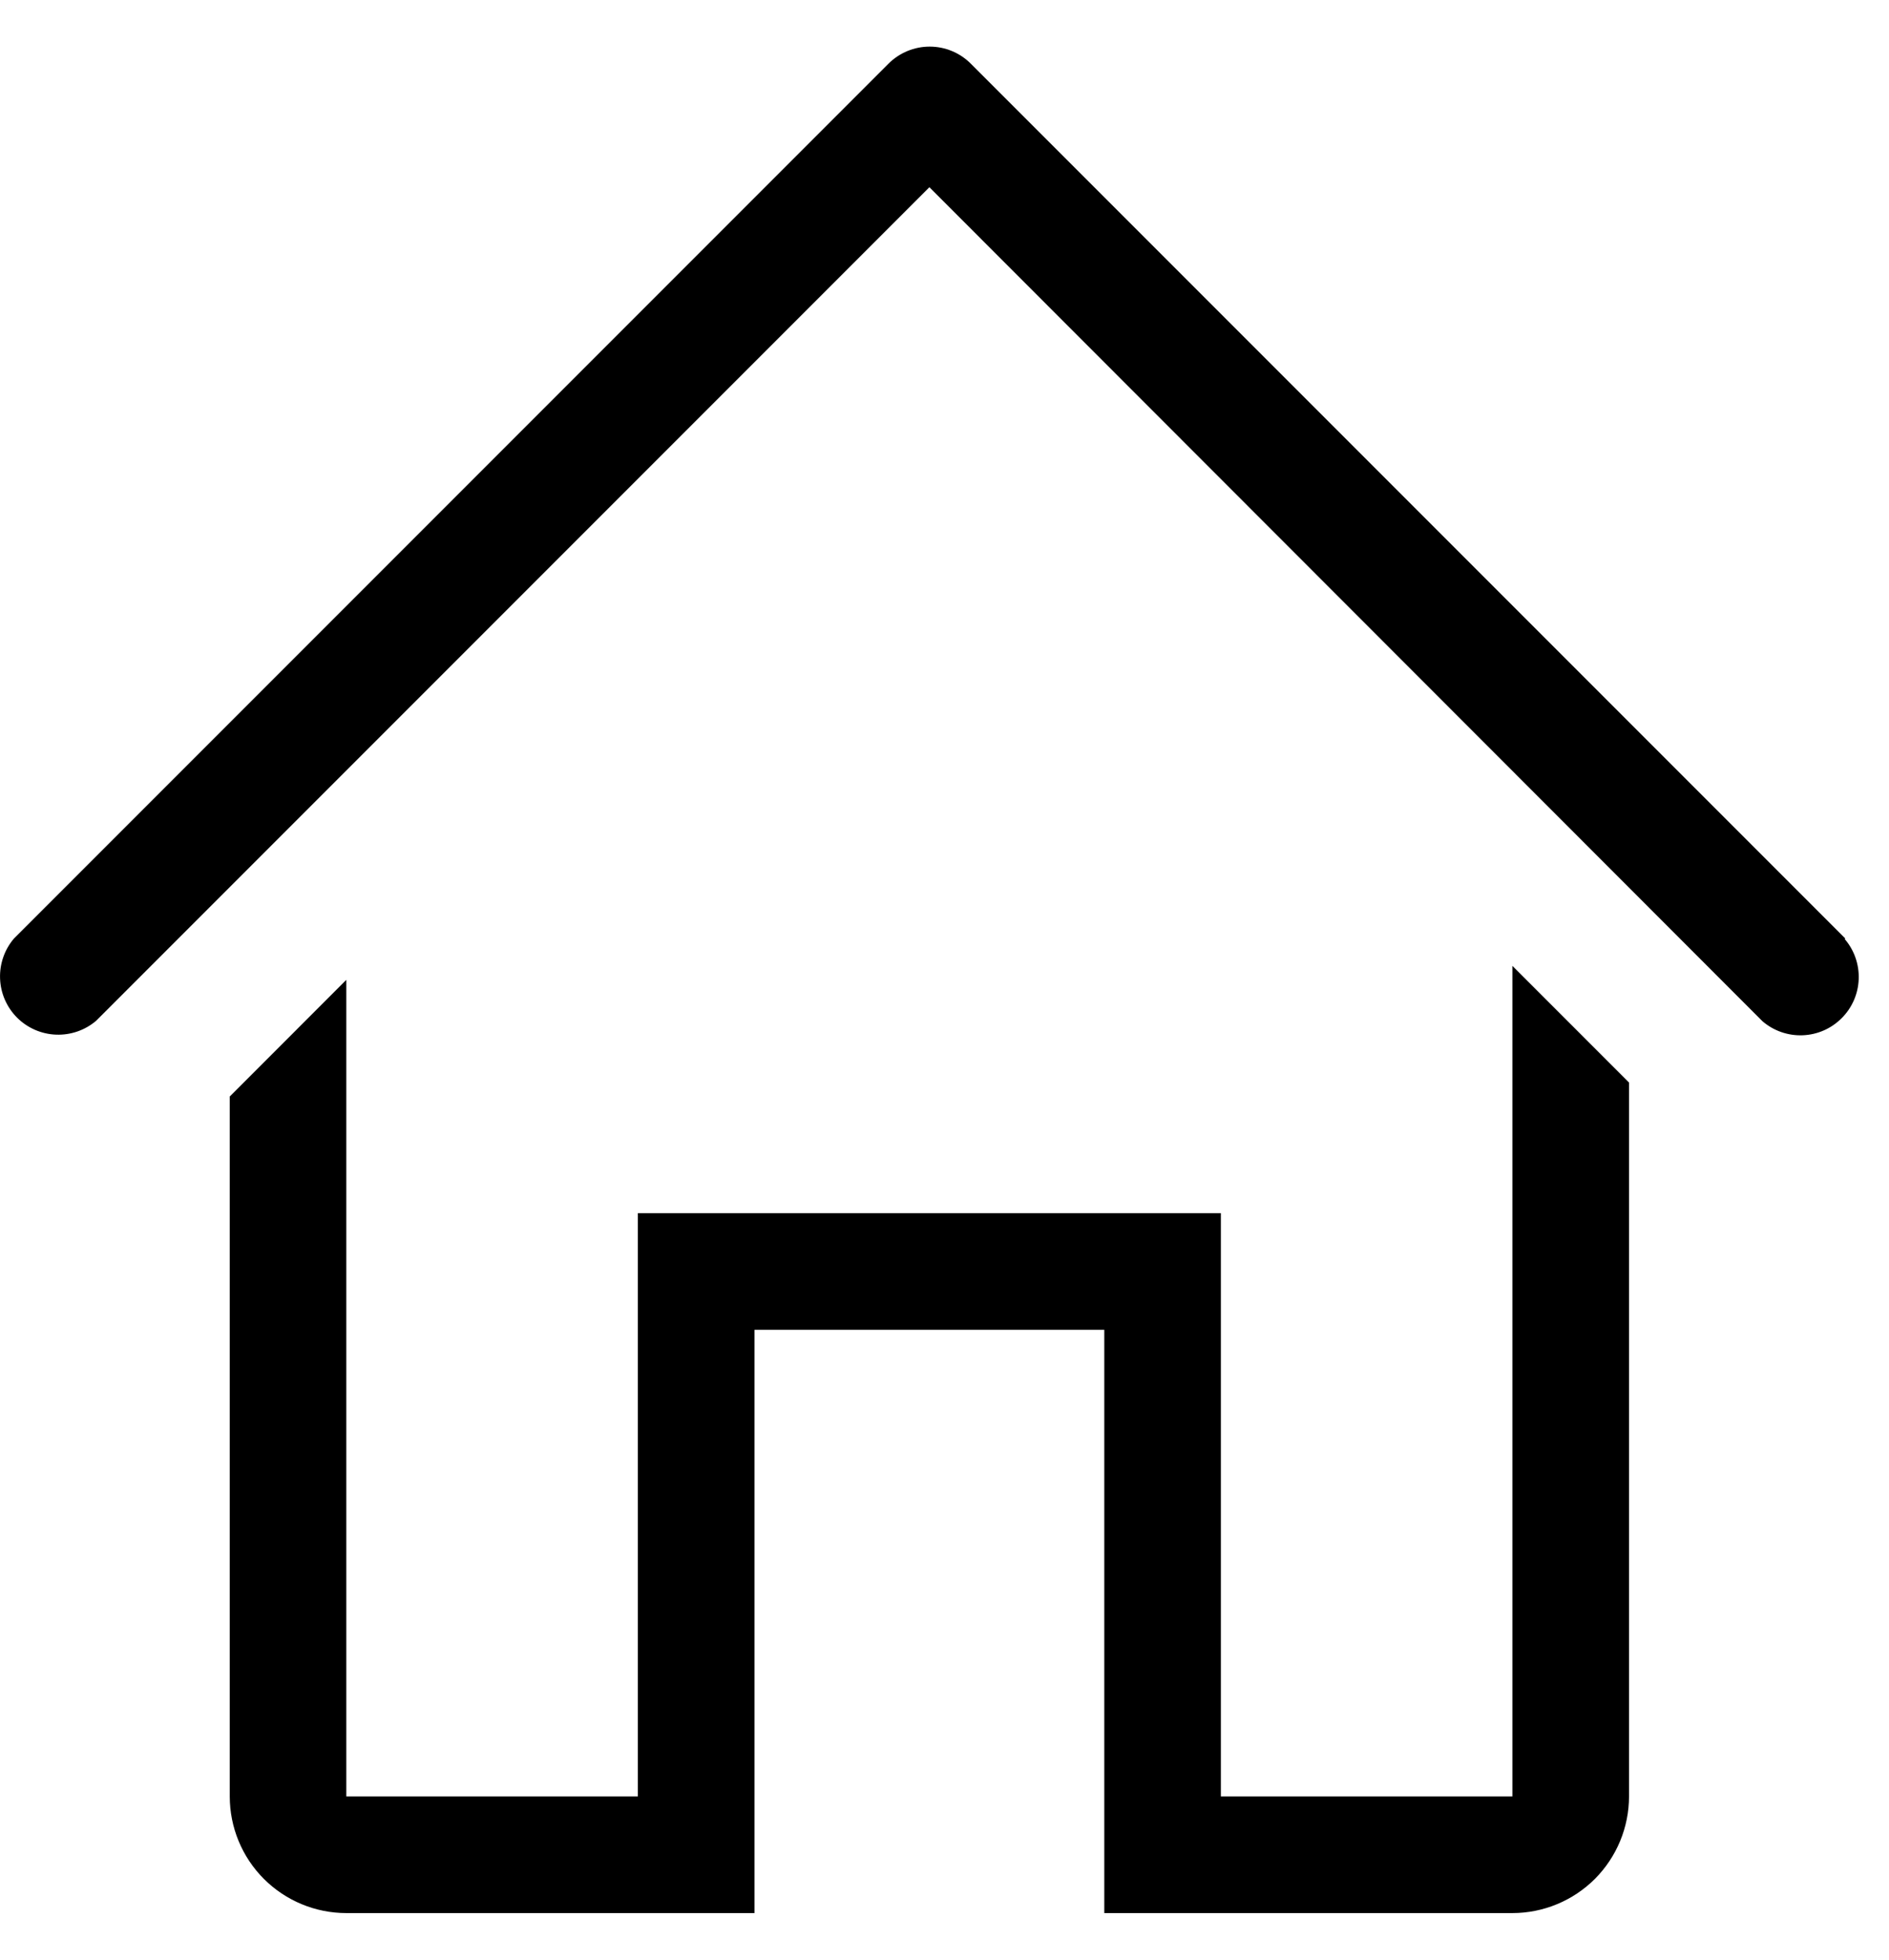 <svg width="27" height="28" viewBox="0 0 27 28" fill="none" xmlns="http://www.w3.org/2000/svg">
<path d="M26.375 13.409L13.875 0.909C13.719 0.753 13.508 0.666 13.288 0.666C13.068 0.666 12.857 0.753 12.7 0.909L0.2 13.409C0.064 13.568 -0.007 13.773 0.001 13.983C0.009 14.193 0.096 14.392 0.244 14.54C0.392 14.688 0.591 14.775 0.801 14.783C1.011 14.791 1.216 14.72 1.375 14.584L13.284 2.675L25.192 14.592C25.352 14.729 25.556 14.8 25.766 14.792C25.976 14.784 26.175 14.697 26.323 14.548C26.472 14.4 26.559 14.201 26.567 13.991C26.575 13.781 26.504 13.576 26.367 13.417L26.375 13.409Z" fill="black"/>
<path d="M21.617 25.667H17.45V17.334H9.117V25.667H4.95V14L3.284 15.667V25.667C3.284 26.109 3.459 26.533 3.772 26.846C4.084 27.158 4.508 27.334 4.95 27.334H10.784V19H15.784V27.334H21.617C22.059 27.334 22.483 27.158 22.796 26.846C23.108 26.533 23.284 26.109 23.284 25.667V15.467L21.617 13.8V25.667Z" fill="black"/>
</svg>
